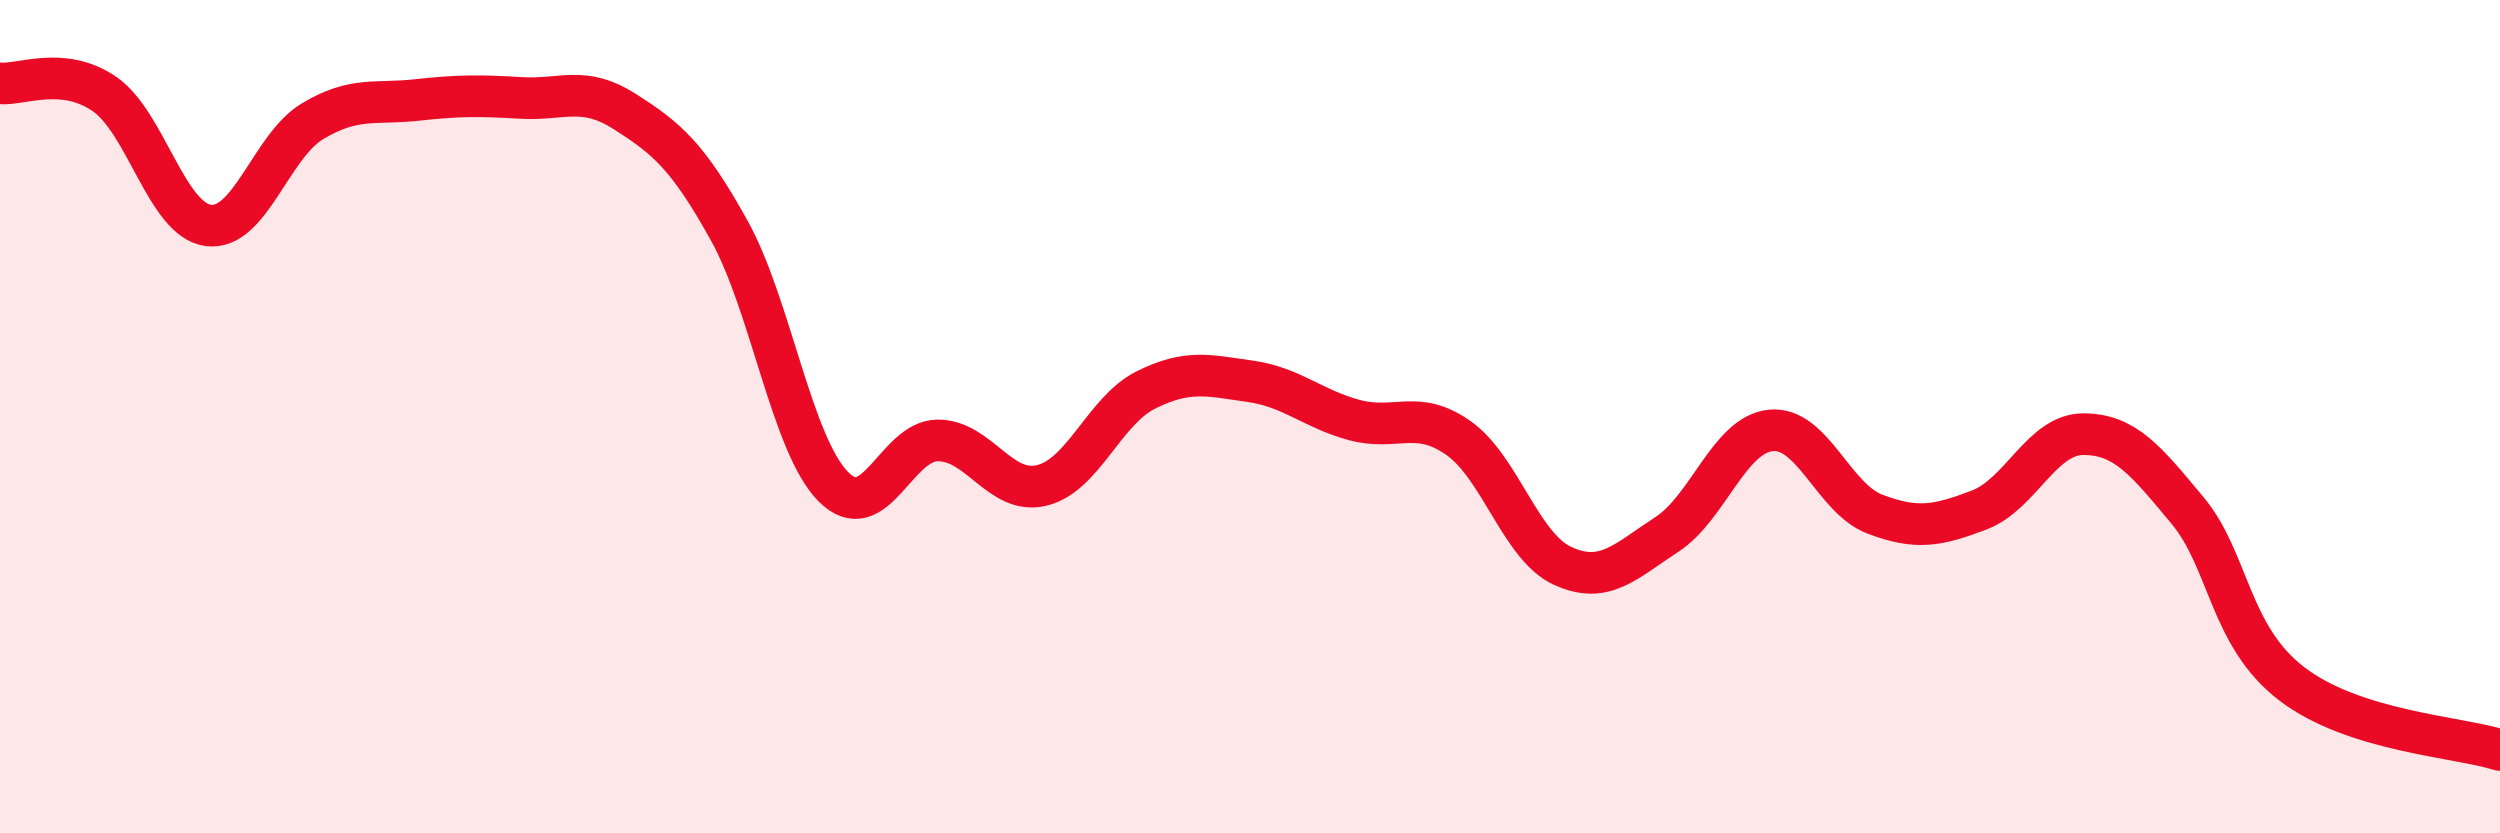 
    <svg width="60" height="20" viewBox="0 0 60 20" xmlns="http://www.w3.org/2000/svg">
      <path
        d="M 0,2 C 0.5,2.05 1.5,1.57 2.5,2.25 C 3.5,2.93 4,5.28 5,5.41 C 6,5.54 6.5,3.51 7.5,2.91 C 8.5,2.31 9,2.51 10,2.4 C 11,2.29 11.5,2.29 12.5,2.35 C 13.5,2.41 14,2.04 15,2.68 C 16,3.32 16.5,3.73 17.5,5.53 C 18.5,7.33 19,10.67 20,11.68 C 21,12.69 21.5,10.58 22.5,10.57 C 23.5,10.56 24,11.89 25,11.65 C 26,11.41 26.5,9.86 27.5,9.36 C 28.5,8.86 29,9.01 30,9.15 C 31,9.29 31.5,9.81 32.5,10.08 C 33.5,10.35 34,9.81 35,10.51 C 36,11.21 36.5,13.12 37.5,13.58 C 38.5,14.04 39,13.48 40,12.83 C 41,12.18 41.5,10.43 42.5,10.33 C 43.5,10.23 44,11.96 45,12.34 C 46,12.72 46.5,12.62 47.5,12.24 C 48.5,11.86 49,10.42 50,10.42 C 51,10.42 51.5,11.05 52.5,12.25 C 53.5,13.45 53.5,15.26 55,16.41 C 56.5,17.56 59,17.68 60,18L60 20L0 20Z"
        fill="#EB0A25"
        opacity="0.1"
        stroke-linecap="round"
        stroke-linejoin="round"
      />
      <path
        d="M 0,2 C 0.5,2.05 1.5,1.57 2.5,2.25 C 3.5,2.93 4,5.28 5,5.41 C 6,5.54 6.5,3.51 7.5,2.91 C 8.5,2.31 9,2.51 10,2.4 C 11,2.29 11.5,2.29 12.5,2.35 C 13.5,2.41 14,2.04 15,2.68 C 16,3.32 16.5,3.73 17.5,5.53 C 18.5,7.33 19,10.67 20,11.68 C 21,12.69 21.5,10.58 22.5,10.57 C 23.5,10.56 24,11.89 25,11.65 C 26,11.41 26.5,9.86 27.5,9.36 C 28.5,8.86 29,9.01 30,9.15 C 31,9.29 31.5,9.81 32.5,10.08 C 33.5,10.35 34,9.81 35,10.51 C 36,11.21 36.5,13.12 37.5,13.58 C 38.5,14.04 39,13.48 40,12.83 C 41,12.18 41.5,10.43 42.5,10.33 C 43.5,10.23 44,11.96 45,12.34 C 46,12.72 46.5,12.62 47.5,12.24 C 48.5,11.86 49,10.42 50,10.42 C 51,10.42 51.5,11.05 52.5,12.25 C 53.5,13.45 53.5,15.26 55,16.41 C 56.5,17.56 59,17.68 60,18"
        stroke="#EB0A25"
        stroke-width="1"
        fill="none"
        stroke-linecap="round"
        stroke-linejoin="round"
      />
    </svg>
  